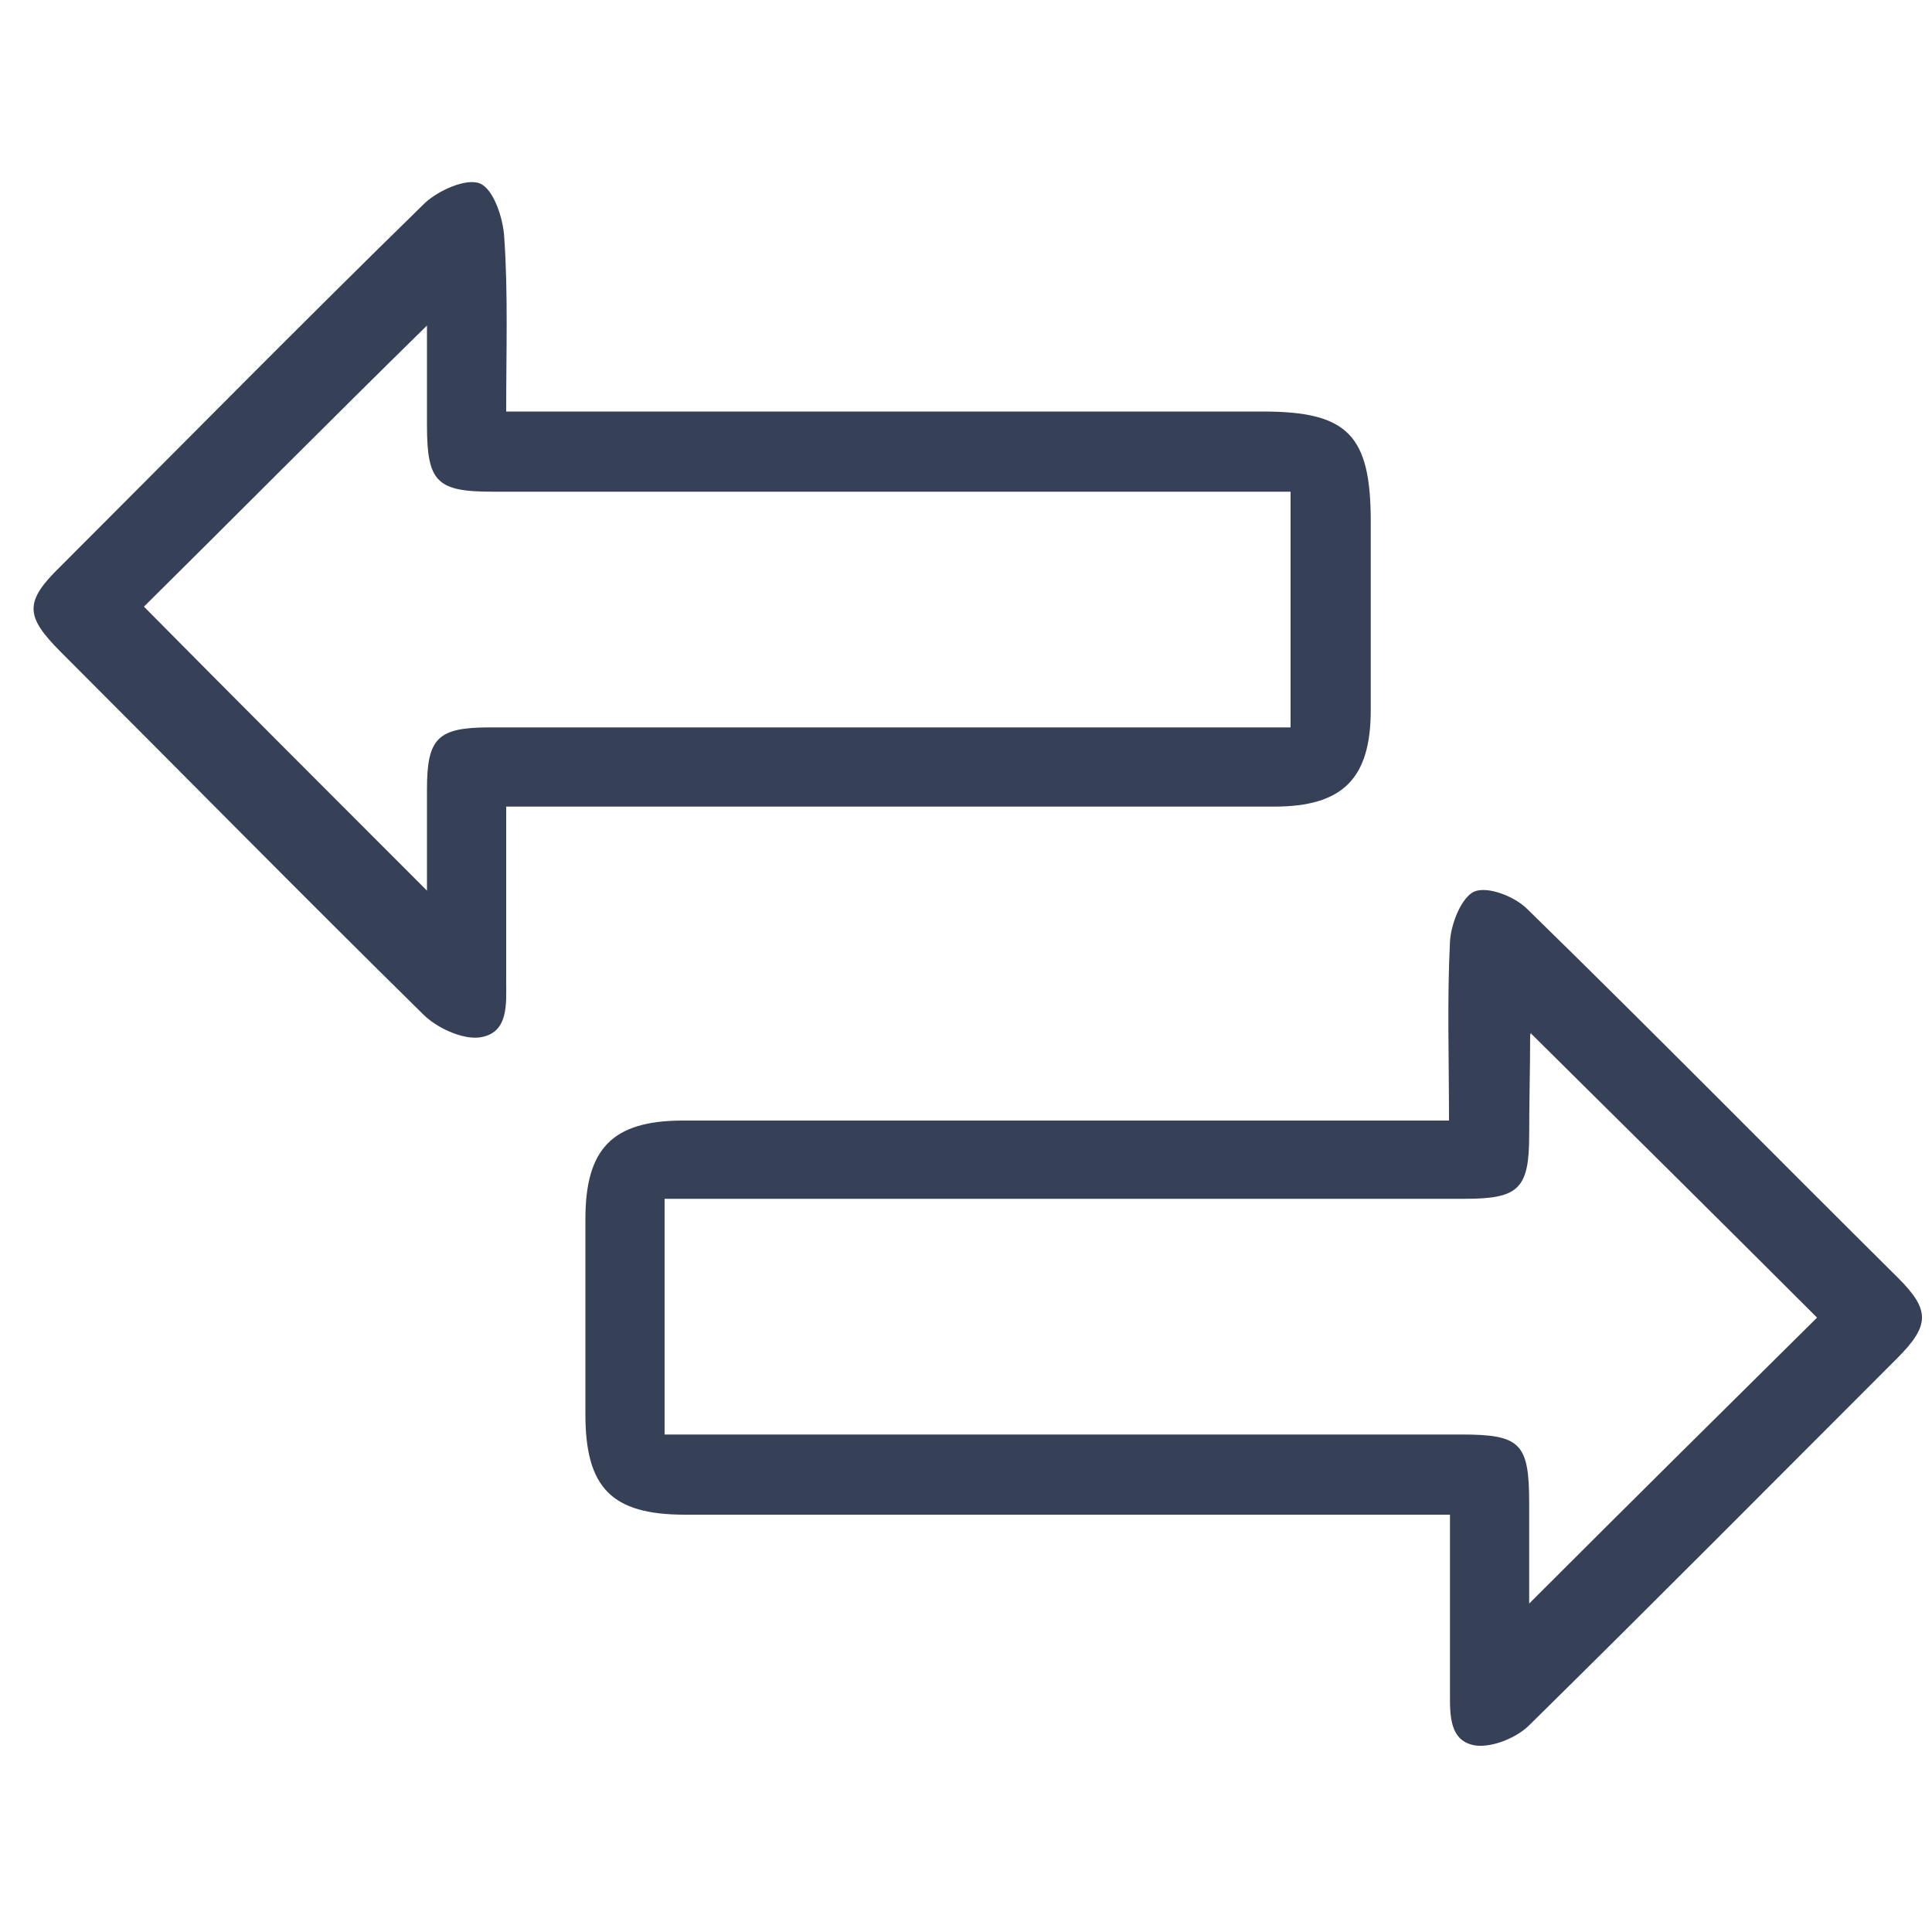<?xml version="1.0" encoding="utf-8"?>
<!-- Generator: Adobe Illustrator 26.0.1, SVG Export Plug-In . SVG Version: 6.00 Build 0)  -->
<svg version="1.1" id="Capa_1" xmlns="http://www.w3.org/2000/svg" xmlns:xlink="http://www.w3.org/1999/xlink" x="0px" y="0px"
	 viewBox="0 0 200 200" style="enable-background:new 0 0 200 200;" xml:space="preserve">
<style type="text/css">
	.st0{fill:#364158;}
</style>
<path class="st0" d="M150.1,156.8c-15.2,0-29.9,0-44.5,0c-11.6,0-23.2,0-34.7,0c-7.6,0-10.3-2.8-10.3-10.4c0-6.7,0-13.5,0-20.2
	c0-7.3,2.8-10.2,10.1-10.2c24.8,0,49.6,0,74.4,0c1.5,0,3,0,4.9,0c0-6.4-0.2-12.5,0.1-18.5c0.1-1.9,1.2-4.6,2.5-5.2
	c1.4-0.6,4.2,0.5,5.5,1.8c12.9,12.6,25.6,25.5,38.4,38.2c3.3,3.3,3.3,4.9-0.1,8.3c-12.7,12.7-25.3,25.4-38.1,38
	c-1.3,1.3-3.8,2.3-5.5,2.1c-2.8-0.4-2.7-3.2-2.7-5.5C150.1,169.1,150.1,163.2,150.1,156.8z M158.5,107c0.1-0.2-0.1,0-0.1,0.2
	c0,3.4-0.1,6.9-0.1,10.3c0,5.6-1.1,6.6-6.7,6.6c-26.1,0-52.2,0-78.2,0c-1.5,0-3,0-4.6,0c0,8.3,0,16.2,0,24.4c1.5,0,2.9,0,4.3,0
	c26.1,0,52.2,0,78.2,0c6.1,0,7,0.9,7,7.1c0,3.5,0,7,0,10.4c10.2-10.2,20.2-20.1,29.8-29.6C178.4,126.7,168.4,116.8,158.5,107z"/>
<path class="st0" d="M52.4,42.6c2,0,3.5,0,5,0c24.4,0,48.8,0,73.3,0c8.8,0,11.2,2.4,11.2,11.4c0,6.5,0,13,0,19.5c0,7.1-2.9,10-10,10
	c-24.8,0-49.6,0-74.4,0c-1.5,0-3,0-5.1,0c0,6.1,0,12,0,18c0,2.4,0.3,5.5-2.8,5.9c-1.8,0.2-4.4-1-5.8-2.4C31.2,92.6,18.8,80,6.3,67.5
	c-3.7-3.7-3.8-5.2-0.1-8.8C18.8,46.1,31.3,33.4,44,21c1.4-1.3,4.3-2.6,5.7-2c1.4,0.6,2.4,3.6,2.5,5.6C52.6,30.3,52.4,36.2,52.4,42.6
	z M44.2,33.7C34,43.7,24.1,53.7,14.9,62.8c9.6,9.7,19.5,19.6,29.3,29.4c0-3.2,0-6.9,0-10.5c0-5.3,1.1-6.4,6.5-6.4
	c26.2,0,52.4,0,78.6,0c1.4,0,2.7,0,4.3,0c0-8.3,0-16.2,0-24.4c-1.6,0-3,0-4.4,0c-26.1,0-52.1,0-78.2,0c-5.8,0-6.8-1-6.8-6.9
	C44.2,40.4,44.2,36.9,44.2,33.7z"/>
</svg>

